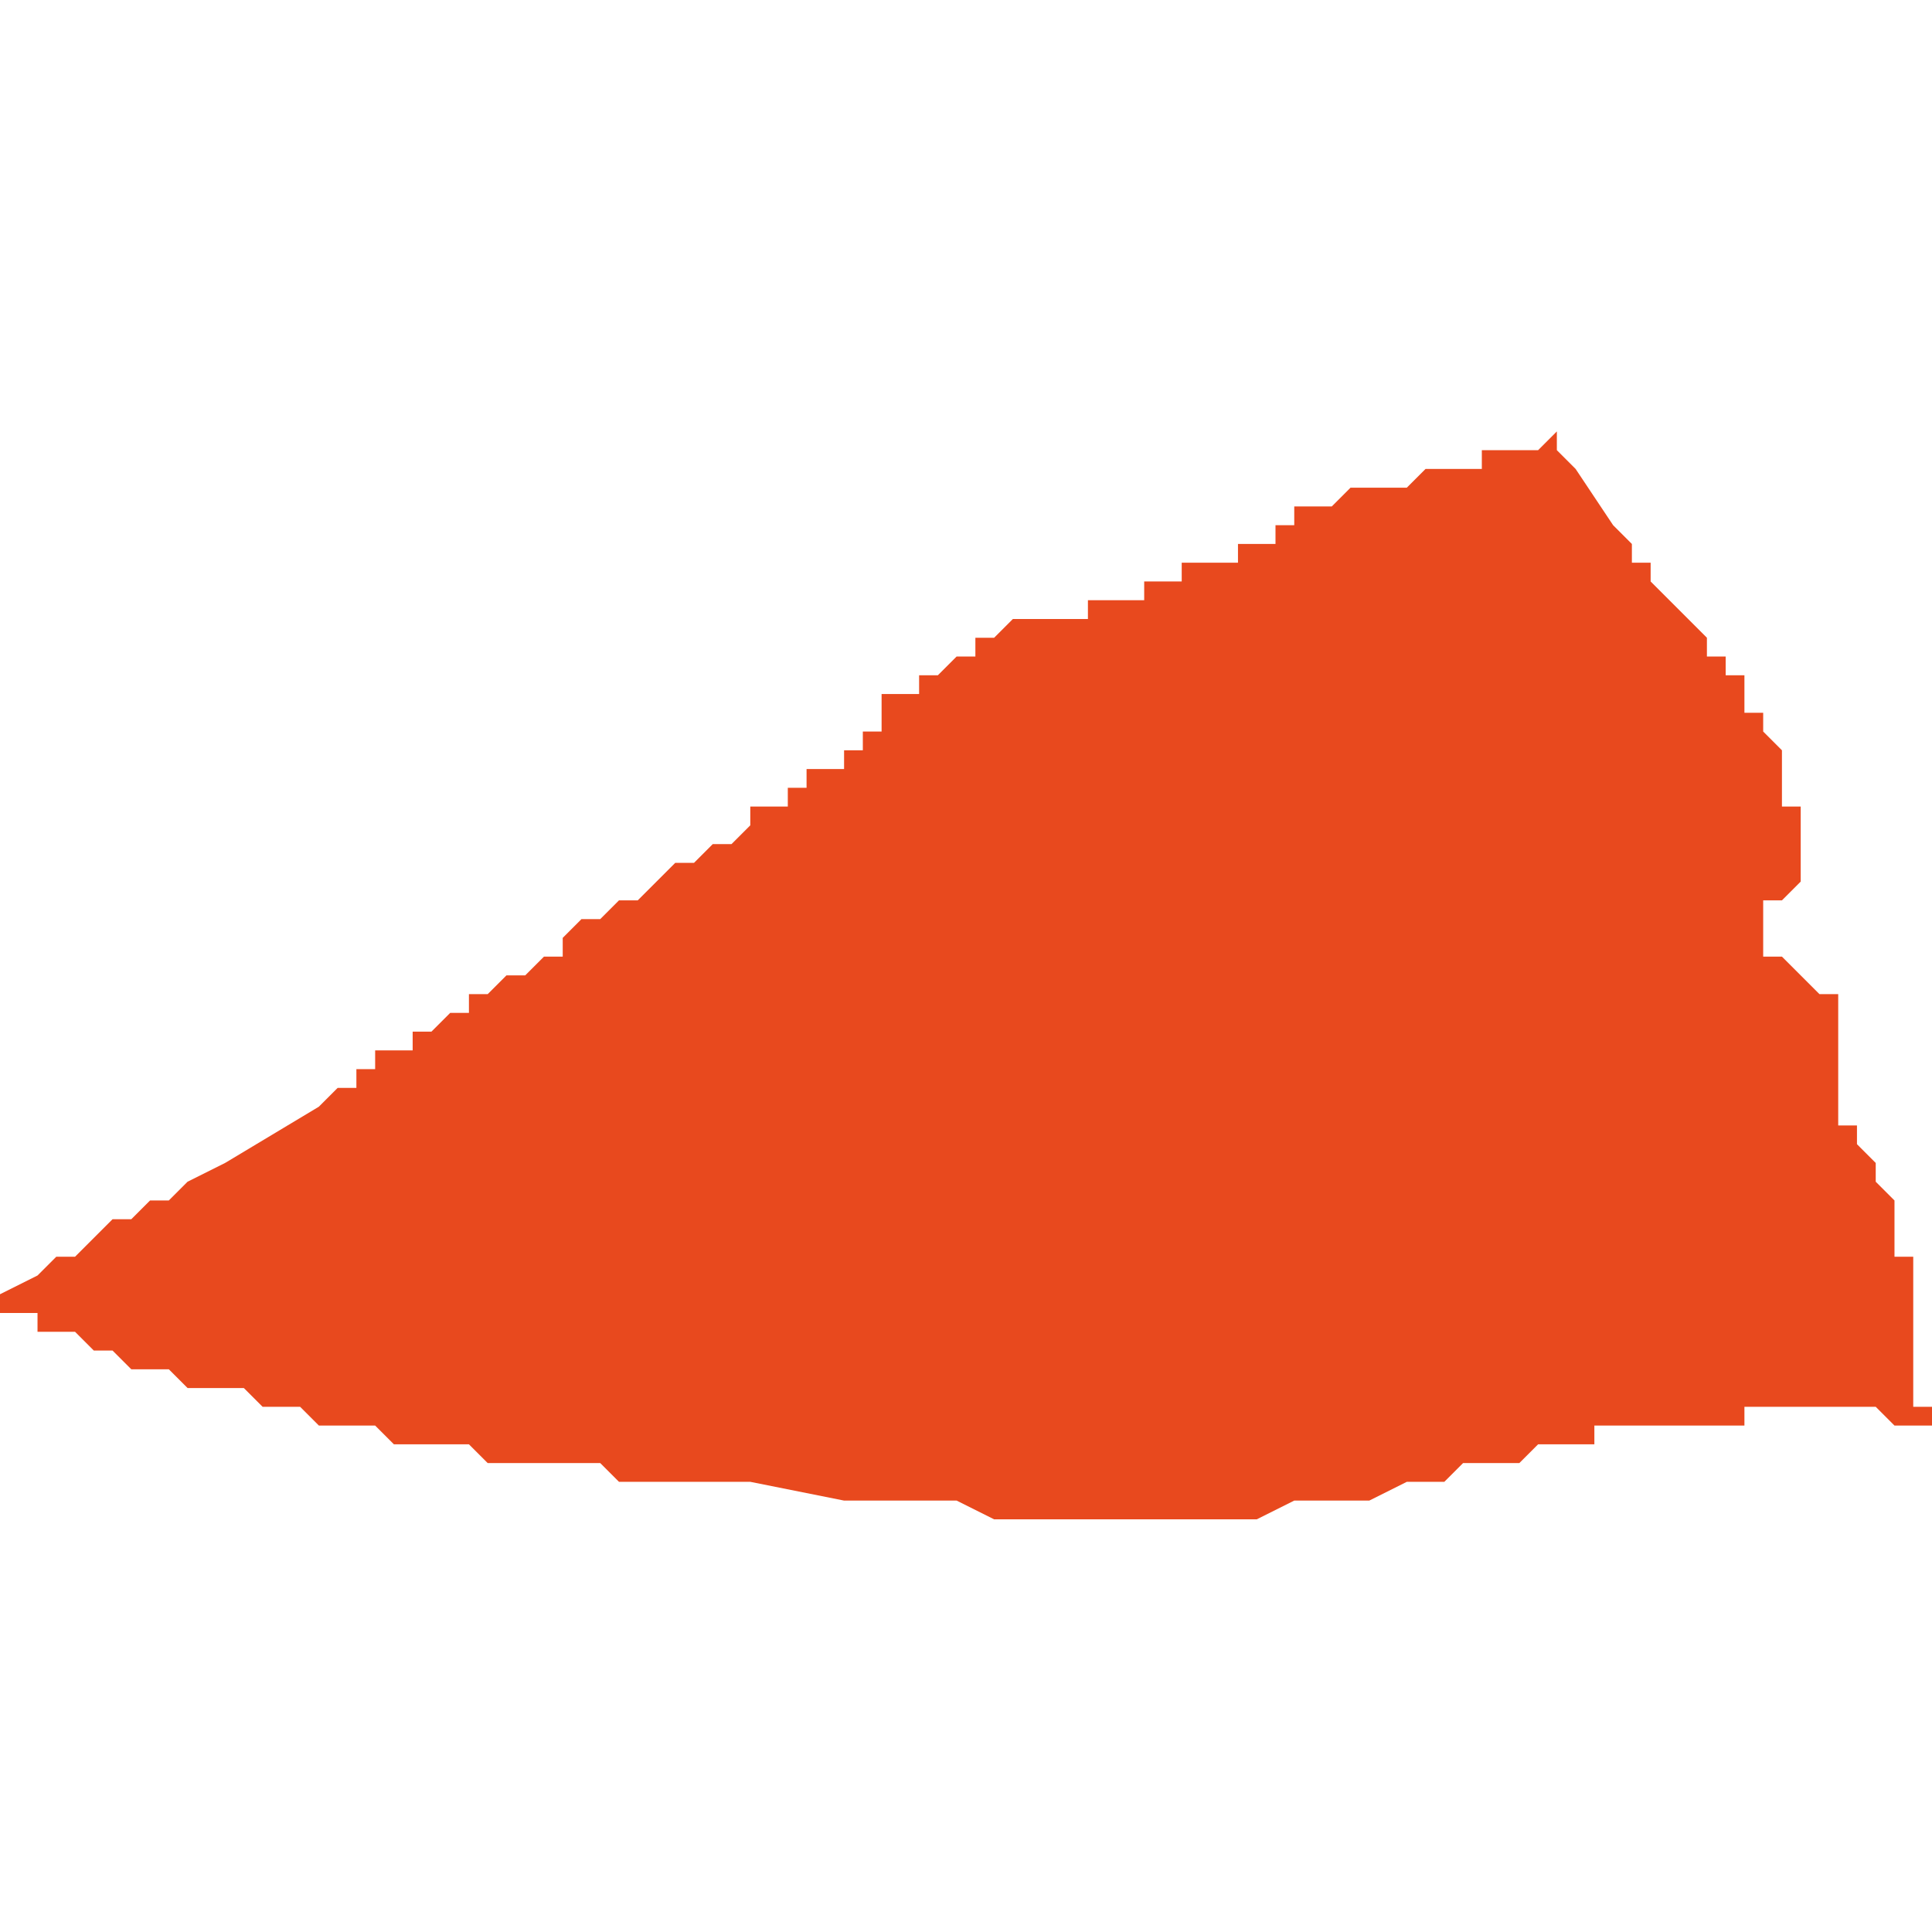 <svg xmlns="http://www.w3.org/2000/svg" xmlns:xlink="http://www.w3.org/1999/xlink" height="300" width="300" viewBox="4.268 -51.952 0.103 0.057"><path d="M 4.27 -51.907 L 4.27 -51.907 4.268 -51.906 4.268 -51.905 4.268 -51.905 4.27 -51.905 4.27 -51.904 4.271 -51.904 4.272 -51.904 4.273 -51.903 4.274 -51.903 4.274 -51.903 4.275 -51.902 4.276 -51.902 4.277 -51.902 4.278 -51.901 4.279 -51.901 4.281 -51.901 4.282 -51.9 4.283 -51.9 4.284 -51.9 4.285 -51.899 4.286 -51.899 4.287 -51.899 4.287 -51.899 4.288 -51.899 4.289 -51.898 4.289 -51.898 4.289 -51.898 4.29 -51.898 4.29 -51.898 4.291 -51.898 4.292 -51.898 4.293 -51.898 4.293 -51.898 4.294 -51.897 4.295 -51.897 4.296 -51.897 4.297 -51.897 4.298 -51.897 4.3 -51.897 4.301 -51.896 4.302 -51.896 4.303 -51.896 4.304 -51.896 4.305 -51.896 4.306 -51.896 4.307 -51.896 4.308 -51.896 4.313 -51.895 4.318 -51.895 4.319 -51.895 4.321 -51.894 4.322 -51.894 4.324 -51.894 4.325 -51.894 4.327 -51.894 4.328 -51.894 4.33 -51.894 4.331 -51.894 4.332 -51.894 4.334 -51.894 4.335 -51.894 4.337 -51.895 4.337 -51.895 4.338 -51.895 4.339 -51.895 4.34 -51.895 4.341 -51.895 4.343 -51.896 4.343 -51.896 4.343 -51.896 4.344 -51.896 4.345 -51.896 4.346 -51.897 4.348 -51.897 4.349 -51.897 4.349 -51.897 4.35 -51.898 4.35 -51.898 4.35 -51.898 4.35 -51.898 4.35 -51.898 4.35 -51.898 4.351 -51.898 4.351 -51.898 4.351 -51.898 4.351 -51.898 4.351 -51.898 4.351 -51.898 4.351 -51.898 4.351 -51.898 4.351 -51.898 4.351 -51.898 4.351 -51.898 4.351 -51.898 4.352 -51.898 4.352 -51.898 4.352 -51.898 4.352 -51.898 4.352 -51.898 4.352 -51.898 4.352 -51.898 4.352 -51.898 4.352 -51.898 4.352 -51.898 4.352 -51.898 4.353 -51.898 4.353 -51.898 4.353 -51.898 4.353 -51.898 4.353 -51.898 4.353 -51.898 4.353 -51.898 4.353 -51.898 4.353 -51.898 4.353 -51.899 4.353 -51.899 4.354 -51.899 4.354 -51.899 4.354 -51.899 4.354 -51.899 4.354 -51.899 4.354 -51.899 4.354 -51.899 4.354 -51.899 4.354 -51.899 4.354 -51.899 4.354 -51.899 4.355 -51.899 4.355 -51.899 4.355 -51.899 4.355 -51.899 4.355 -51.899 4.355 -51.899 4.355 -51.899 4.355 -51.899 4.355 -51.899 4.355 -51.899 4.355 -51.899 4.356 -51.899 4.356 -51.899 4.356 -51.899 4.356 -51.899 4.356 -51.899 4.356 -51.899 4.356 -51.899 4.356 -51.899 4.356 -51.899 4.356 -51.899 4.356 -51.899 4.357 -51.899 4.357 -51.899 4.357 -51.899 4.357 -51.899 4.357 -51.899 4.357 -51.899 4.357 -51.899 4.357 -51.899 4.357 -51.899 4.357 -51.899 4.357 -51.899 4.358 -51.899 4.358 -51.899 4.358 -51.899 4.358 -51.899 4.358 -51.899 4.358 -51.899 4.358 -51.899 4.358 -51.899 4.358 -51.899 4.358 -51.899 4.358 -51.899 4.359 -51.899 4.359 -51.899 4.359 -51.899 4.359 -51.899 4.359 -51.899 4.359 -51.899 4.359 -51.899 4.359 -51.899 4.359 -51.899 4.359 -51.899 4.359 -51.899 4.36 -51.899 4.36 -51.899 4.36 -51.899 4.36 -51.899 4.36 -51.899 4.36 -51.899 4.36 -51.899 4.36 -51.899 4.36 -51.899 4.36 -51.899 4.36 -51.899 4.361 -51.899 4.361 -51.899 4.361 -51.899 4.361 -51.899 4.361 -51.899 4.361 -51.9 4.361 -51.9 4.361 -51.9 4.361 -51.9 4.361 -51.9 4.362 -51.9 4.362 -51.9 4.362 -51.9 4.362 -51.9 4.362 -51.9 4.362 -51.9 4.362 -51.9 4.362 -51.9 4.362 -51.9 4.362 -51.9 4.362 -51.9 4.363 -51.9 4.363 -51.9 4.363 -51.9 4.363 -51.9 4.363 -51.9 4.363 -51.9 4.363 -51.9 4.363 -51.9 4.363 -51.9 4.363 -51.9 4.363 -51.9 4.364 -51.9 4.364 -51.9 4.364 -51.9 4.364 -51.9 4.364 -51.9 4.364 -51.9 4.364 -51.9 4.364 -51.9 4.364 -51.9 4.364 -51.9 4.365 -51.9 4.365 -51.9 4.365 -51.9 4.365 -51.9 4.365 -51.9 4.365 -51.9 4.365 -51.9 4.365 -51.9 4.365 -51.9 4.365 -51.9 4.365 -51.9 4.366 -51.9 4.366 -51.9 4.367 -51.9 4.367 -51.9 4.367 -51.9 4.368 -51.9 4.369 -51.899 4.37 -51.899 4.37 -51.899 4.371 -51.899 4.371 -51.899 4.371 -51.899 4.371 -51.899 4.371 -51.9 4.371 -51.9 4.371 -51.9 4.37 -51.9 4.37 -51.9 4.37 -51.9 4.37 -51.9 4.37 -51.9 4.37 -51.9 4.37 -51.9 4.37 -51.9 4.37 -51.9 4.37 -51.9 4.37 -51.9 4.37 -51.9 4.37 -51.9 4.37 -51.9 4.37 -51.9 4.37 -51.9 4.37 -51.9 4.37 -51.9 4.37 -51.9 4.37 -51.9 4.37 -51.9 4.37 -51.9 4.37 -51.9 4.37 -51.901 4.37 -51.901 4.37 -51.901 4.37 -51.901 4.37 -51.901 4.37 -51.901 4.37 -51.901 4.37 -51.901 4.37 -51.901 4.37 -51.901 4.37 -51.901 4.37 -51.901 4.37 -51.901 4.37 -51.901 4.37 -51.901 4.37 -51.901 4.37 -51.901 4.37 -51.901 4.37 -51.901 4.37 -51.901 4.37 -51.901 4.37 -51.901 4.37 -51.901 4.37 -51.901 4.37 -51.901 4.37 -51.902 4.37 -51.902 4.37 -51.902 4.37 -51.902 4.37 -51.902 4.37 -51.902 4.37 -51.902 4.37 -51.902 4.37 -51.902 4.37 -51.902 4.37 -51.902 4.37 -51.902 4.37 -51.902 4.37 -51.902 4.37 -51.902 4.37 -51.902 4.37 -51.902 4.37 -51.902 4.37 -51.903 4.37 -51.903 4.37 -51.903 4.37 -51.903 4.37 -51.903 4.37 -51.904 4.37 -51.904 4.37 -51.904 4.37 -51.904 4.37 -51.904 4.37 -51.904 4.37 -51.904 4.37 -51.904 4.37 -51.904 4.37 -51.904 4.37 -51.904 4.37 -51.904 4.37 -51.904 4.37 -51.904 4.37 -51.904 4.37 -51.904 4.37 -51.904 4.37 -51.904 4.37 -51.904 4.37 -51.904 4.37 -51.905 4.37 -51.905 4.37 -51.905 4.37 -51.905 4.37 -51.905 4.37 -51.905 4.37 -51.905 4.37 -51.905 4.37 -51.906 4.37 -51.906 4.37 -51.906 4.37 -51.906 4.37 -51.906 4.37 -51.907 4.37 -51.907 4.37 -51.907 4.37 -51.908 4.37 -51.908 4.369 -51.908 4.369 -51.908 4.369 -51.908 4.369 -51.908 4.369 -51.909 4.369 -51.909 4.369 -51.909 4.369 -51.909 4.369 -51.909 4.369 -51.909 4.369 -51.909 4.369 -51.909 4.369 -51.909 4.369 -51.91 4.369 -51.911 4.369 -51.911 4.368 -51.912 4.368 -51.912 4.368 -51.912 4.368 -51.913 4.368 -51.913 4.367 -51.914 4.367 -51.914 4.367 -51.914 4.367 -51.914 4.367 -51.914 4.367 -51.914 4.367 -51.914 4.367 -51.914 4.367 -51.915 4.366 -51.915 4.366 -51.915 4.366 -51.916 4.366 -51.916 4.366 -51.916 4.366 -51.916 4.366 -51.917 4.366 -51.917 4.366 -51.917 4.366 -51.918 4.366 -51.918 4.366 -51.919 4.366 -51.919 4.366 -51.919 4.366 -51.921 4.366 -51.921 4.366 -51.922 4.366 -51.922 4.365 -51.922 4.365 -51.922 4.365 -51.922 4.365 -51.922 4.365 -51.922 4.364 -51.923 4.364 -51.923 4.364 -51.923 4.364 -51.923 4.364 -51.923 4.363 -51.924 4.363 -51.924 4.363 -51.924 4.363 -51.924 4.363 -51.924 4.363 -51.924 4.362 -51.924 4.362 -51.924 4.362 -51.924 4.362 -51.924 4.362 -51.927 4.362 -51.927 4.362 -51.927 4.363 -51.927 4.363 -51.927 4.363 -51.927 4.363 -51.927 4.364 -51.928 4.364 -51.928 4.364 -51.928 4.364 -51.928 4.364 -51.928 4.364 -51.928 4.364 -51.928 4.364 -51.929 4.364 -51.929 4.364 -51.931 4.364 -51.931 4.364 -51.931 4.364 -51.931 4.364 -51.931 4.364 -51.931 4.364 -51.931 4.364 -51.931 4.364 -51.931 4.364 -51.931 4.364 -51.931 4.364 -51.931 4.364 -51.932 4.364 -51.932 4.364 -51.932 4.364 -51.932 4.364 -51.932 4.364 -51.932 4.363 -51.932 4.363 -51.932 4.363 -51.932 4.363 -51.932 4.363 -51.932 4.363 -51.932 4.363 -51.933 4.363 -51.933 4.363 -51.933 4.363 -51.933 4.363 -51.934 4.363 -51.935 4.363 -51.935 4.362 -51.936 4.362 -51.936 4.362 -51.936 4.362 -51.936 4.362 -51.936 4.362 -51.936 4.362 -51.936 4.362 -51.936 4.362 -51.936 4.362 -51.936 4.362 -51.937 4.362 -51.937 4.361 -51.937 4.361 -51.938 4.361 -51.938 4.361 -51.938 4.361 -51.938 4.361 -51.938 4.361 -51.938 4.361 -51.939 4.36 -51.939 4.36 -51.939 4.36 -51.94 4.359 -51.94 4.359 -51.94 4.359 -51.94 4.359 -51.941 4.359 -51.941 4.357 -51.943 4.356 -51.944 4.356 -51.944 4.356 -51.945 4.355 -51.945 4.355 -51.946 4.354 -51.947 4.354 -51.947 4.354 -51.947 4.354 -51.947 4.354 -51.947 4.352 -51.95 4.351 -51.951 4.351 -51.951 4.351 -51.951 4.351 -51.951 4.351 -51.952 4.35 -51.951 4.35 -51.951 4.35 -51.951 4.349 -51.951 4.349 -51.951 4.349 -51.951 4.348 -51.951 4.347 -51.951 4.347 -51.95 4.347 -51.95 4.347 -51.95 4.346 -51.95 4.346 -51.95 4.346 -51.95 4.346 -51.95 4.346 -51.95 4.345 -51.95 4.345 -51.95 4.345 -51.95 4.345 -51.95 4.345 -51.95 4.344 -51.95 4.344 -51.95 4.344 -51.95 4.344 -51.95 4.343 -51.949 4.343 -51.949 4.343 -51.949 4.343 -51.949 4.343 -51.949 4.343 -51.949 4.342 -51.949 4.342 -51.949 4.342 -51.949 4.342 -51.949 4.342 -51.949 4.342 -51.949 4.342 -51.949 4.342 -51.949 4.341 -51.949 4.341 -51.949 4.34 -51.949 4.339 -51.948 4.339 -51.948 4.339 -51.948 4.339 -51.948 4.339 -51.948 4.339 -51.948 4.338 -51.948 4.338 -51.948 4.338 -51.948 4.338 -51.948 4.337 -51.948 4.337 -51.948 4.337 -51.947 4.336 -51.947 4.336 -51.947 4.336 -51.947 4.336 -51.947 4.336 -51.946 4.335 -51.946 4.335 -51.946 4.334 -51.946 4.334 -51.946 4.334 -51.945 4.334 -51.945 4.334 -51.945 4.333 -51.945 4.333 -51.945 4.333 -51.945 4.332 -51.945 4.331 -51.945 4.331 -51.944 4.331 -51.944 4.33 -51.944 4.33 -51.944 4.33 -51.944 4.33 -51.944 4.329 -51.944 4.329 -51.943 4.329 -51.943 4.328 -51.943 4.328 -51.943 4.328 -51.943 4.328 -51.943 4.328 -51.943 4.328 -51.943 4.328 -51.943 4.327 -51.943 4.327 -51.943 4.327 -51.943 4.326 -51.943 4.326 -51.943 4.326 -51.943 4.326 -51.942 4.326 -51.942 4.326 -51.942 4.326 -51.942 4.326 -51.942 4.325 -51.942 4.325 -51.942 4.325 -51.942 4.325 -51.942 4.325 -51.942 4.325 -51.942 4.324 -51.942 4.324 -51.942 4.324 -51.942 4.324 -51.942 4.324 -51.942 4.324 -51.942 4.324 -51.942 4.323 -51.942 4.323 -51.943 4.323 -51.943 4.323 -51.943 4.323 -51.943 4.323 -51.943 4.323 -51.942 4.323 -51.942 4.322 -51.942 4.322 -51.942 4.322 -51.942 4.322 -51.942 4.322 -51.942 4.322 -51.942 4.322 -51.942 4.322 -51.942 4.322 -51.942 4.322 -51.942 4.322 -51.942 4.322 -51.942 4.322 -51.942 4.322 -51.942 4.322 -51.942 4.321 -51.941 4.321 -51.941 4.32 -51.941 4.32 -51.941 4.32 -51.94 4.319 -51.94 4.319 -51.94 4.318 -51.939 4.318 -51.939 4.318 -51.939 4.317 -51.939 4.317 -51.939 4.317 -51.938 4.316 -51.938 4.316 -51.938 4.316 -51.938 4.316 -51.938 4.316 -51.938 4.316 -51.938 4.316 -51.938 4.315 -51.938 4.315 -51.937 4.315 -51.937 4.315 -51.937 4.315 -51.936 4.314 -51.936 4.314 -51.936 4.314 -51.936 4.314 -51.936 4.314 -51.936 4.314 -51.936 4.314 -51.936 4.314 -51.936 4.314 -51.936 4.314 -51.935 4.314 -51.935 4.314 -51.935 4.314 -51.935 4.314 -51.935 4.314 -51.935 4.314 -51.935 4.314 -51.935 4.313 -51.935 4.313 -51.934 4.312 -51.934 4.312 -51.934 4.312 -51.934 4.311 -51.934 4.311 -51.933 4.311 -51.933 4.311 -51.933 4.311 -51.933 4.311 -51.933 4.311 -51.933 4.311 -51.933 4.311 -51.933 4.31 -51.933 4.31 -51.933 4.31 -51.933 4.31 -51.933 4.31 -51.933 4.31 -51.933 4.31 -51.933 4.31 -51.933 4.31 -51.933 4.31 -51.933 4.31 -51.932 4.31 -51.932 4.31 -51.932 4.31 -51.932 4.309 -51.932 4.309 -51.932 4.309 -51.932 4.309 -51.932 4.309 -51.932 4.309 -51.932 4.309 -51.932 4.309 -51.932 4.309 -51.932 4.309 -51.932 4.308 -51.932 4.308 -51.932 4.308 -51.932 4.308 -51.932 4.308 -51.931 4.308 -51.931 4.308 -51.931 4.308 -51.931 4.308 -51.931 4.308 -51.931 4.307 -51.93 4.306 -51.93 4.305 -51.929 4.305 -51.929 4.305 -51.929 4.304 -51.929 4.304 -51.929 4.304 -51.929 4.303 -51.928 4.303 -51.928 4.302 -51.927 4.302 -51.927 4.302 -51.927 4.301 -51.927 4.301 -51.927 4.301 -51.927 4.301 -51.927 4.301 -51.927 4.301 -51.927 4.3 -51.926 4.3 -51.926 4.299 -51.926 4.299 -51.926 4.299 -51.926 4.299 -51.926 4.298 -51.925 4.298 -51.925 4.298 -51.925 4.298 -51.924 4.298 -51.924 4.297 -51.924 4.296 -51.923 4.295 -51.923 4.295 -51.923 4.294 -51.922 4.294 -51.922 4.294 -51.922 4.294 -51.922 4.294 -51.922 4.294 -51.922 4.294 -51.922 4.293 -51.922 4.293 -51.922 4.293 -51.921 4.293 -51.921 4.293 -51.921 4.292 -51.921 4.292 -51.921 4.292 -51.921 4.291 -51.92 4.291 -51.92 4.29 -51.92 4.29 -51.919 4.29 -51.919 4.29 -51.919 4.289 -51.919 4.289 -51.919 4.289 -51.919 4.288 -51.919 4.288 -51.918 4.288 -51.918 4.288 -51.918 4.288 -51.918 4.288 -51.918 4.288 -51.918 4.288 -51.918 4.287 -51.918 4.287 -51.917 4.287 -51.917 4.287 -51.917 4.287 -51.917 4.287 -51.917 4.287 -51.917 4.287 -51.917 4.287 -51.917 4.287 -51.917 4.286 -51.917 4.286 -51.917 4.286 -51.917 4.286 -51.917 4.286 -51.917 4.286 -51.917 4.286 -51.917 4.286 -51.917 4.286 -51.917 4.286 -51.917 4.286 -51.917 4.286 -51.917 4.286 -51.917 4.286 -51.917 4.285 -51.916 4.285 -51.916 4.28 -51.913 4.28 -51.913 4.278 -51.912 4.278 -51.912 4.278 -51.912 4.278 -51.912 4.278 -51.912 4.277 -51.911 4.277 -51.911 4.277 -51.911 4.277 -51.911 4.277 -51.911 4.277 -51.911 4.276 -51.911 4.275 -51.91 4.275 -51.91 4.275 -51.91 4.274 -51.91 4.273 -51.909 4.272 -51.908 4.272 -51.908 4.272 -51.908 4.272 -51.908 4.272 -51.908 4.272 -51.908 4.272 -51.908 4.271 -51.908 4.271 -51.908 4.271 -51.908 4.271 -51.908 4.27 -51.907 4.27 -51.907 4.27 -51.907 4.27 -51.907 4.27 -51.907 4.27 -51.907 Z" fill="#e8491e" /></svg>